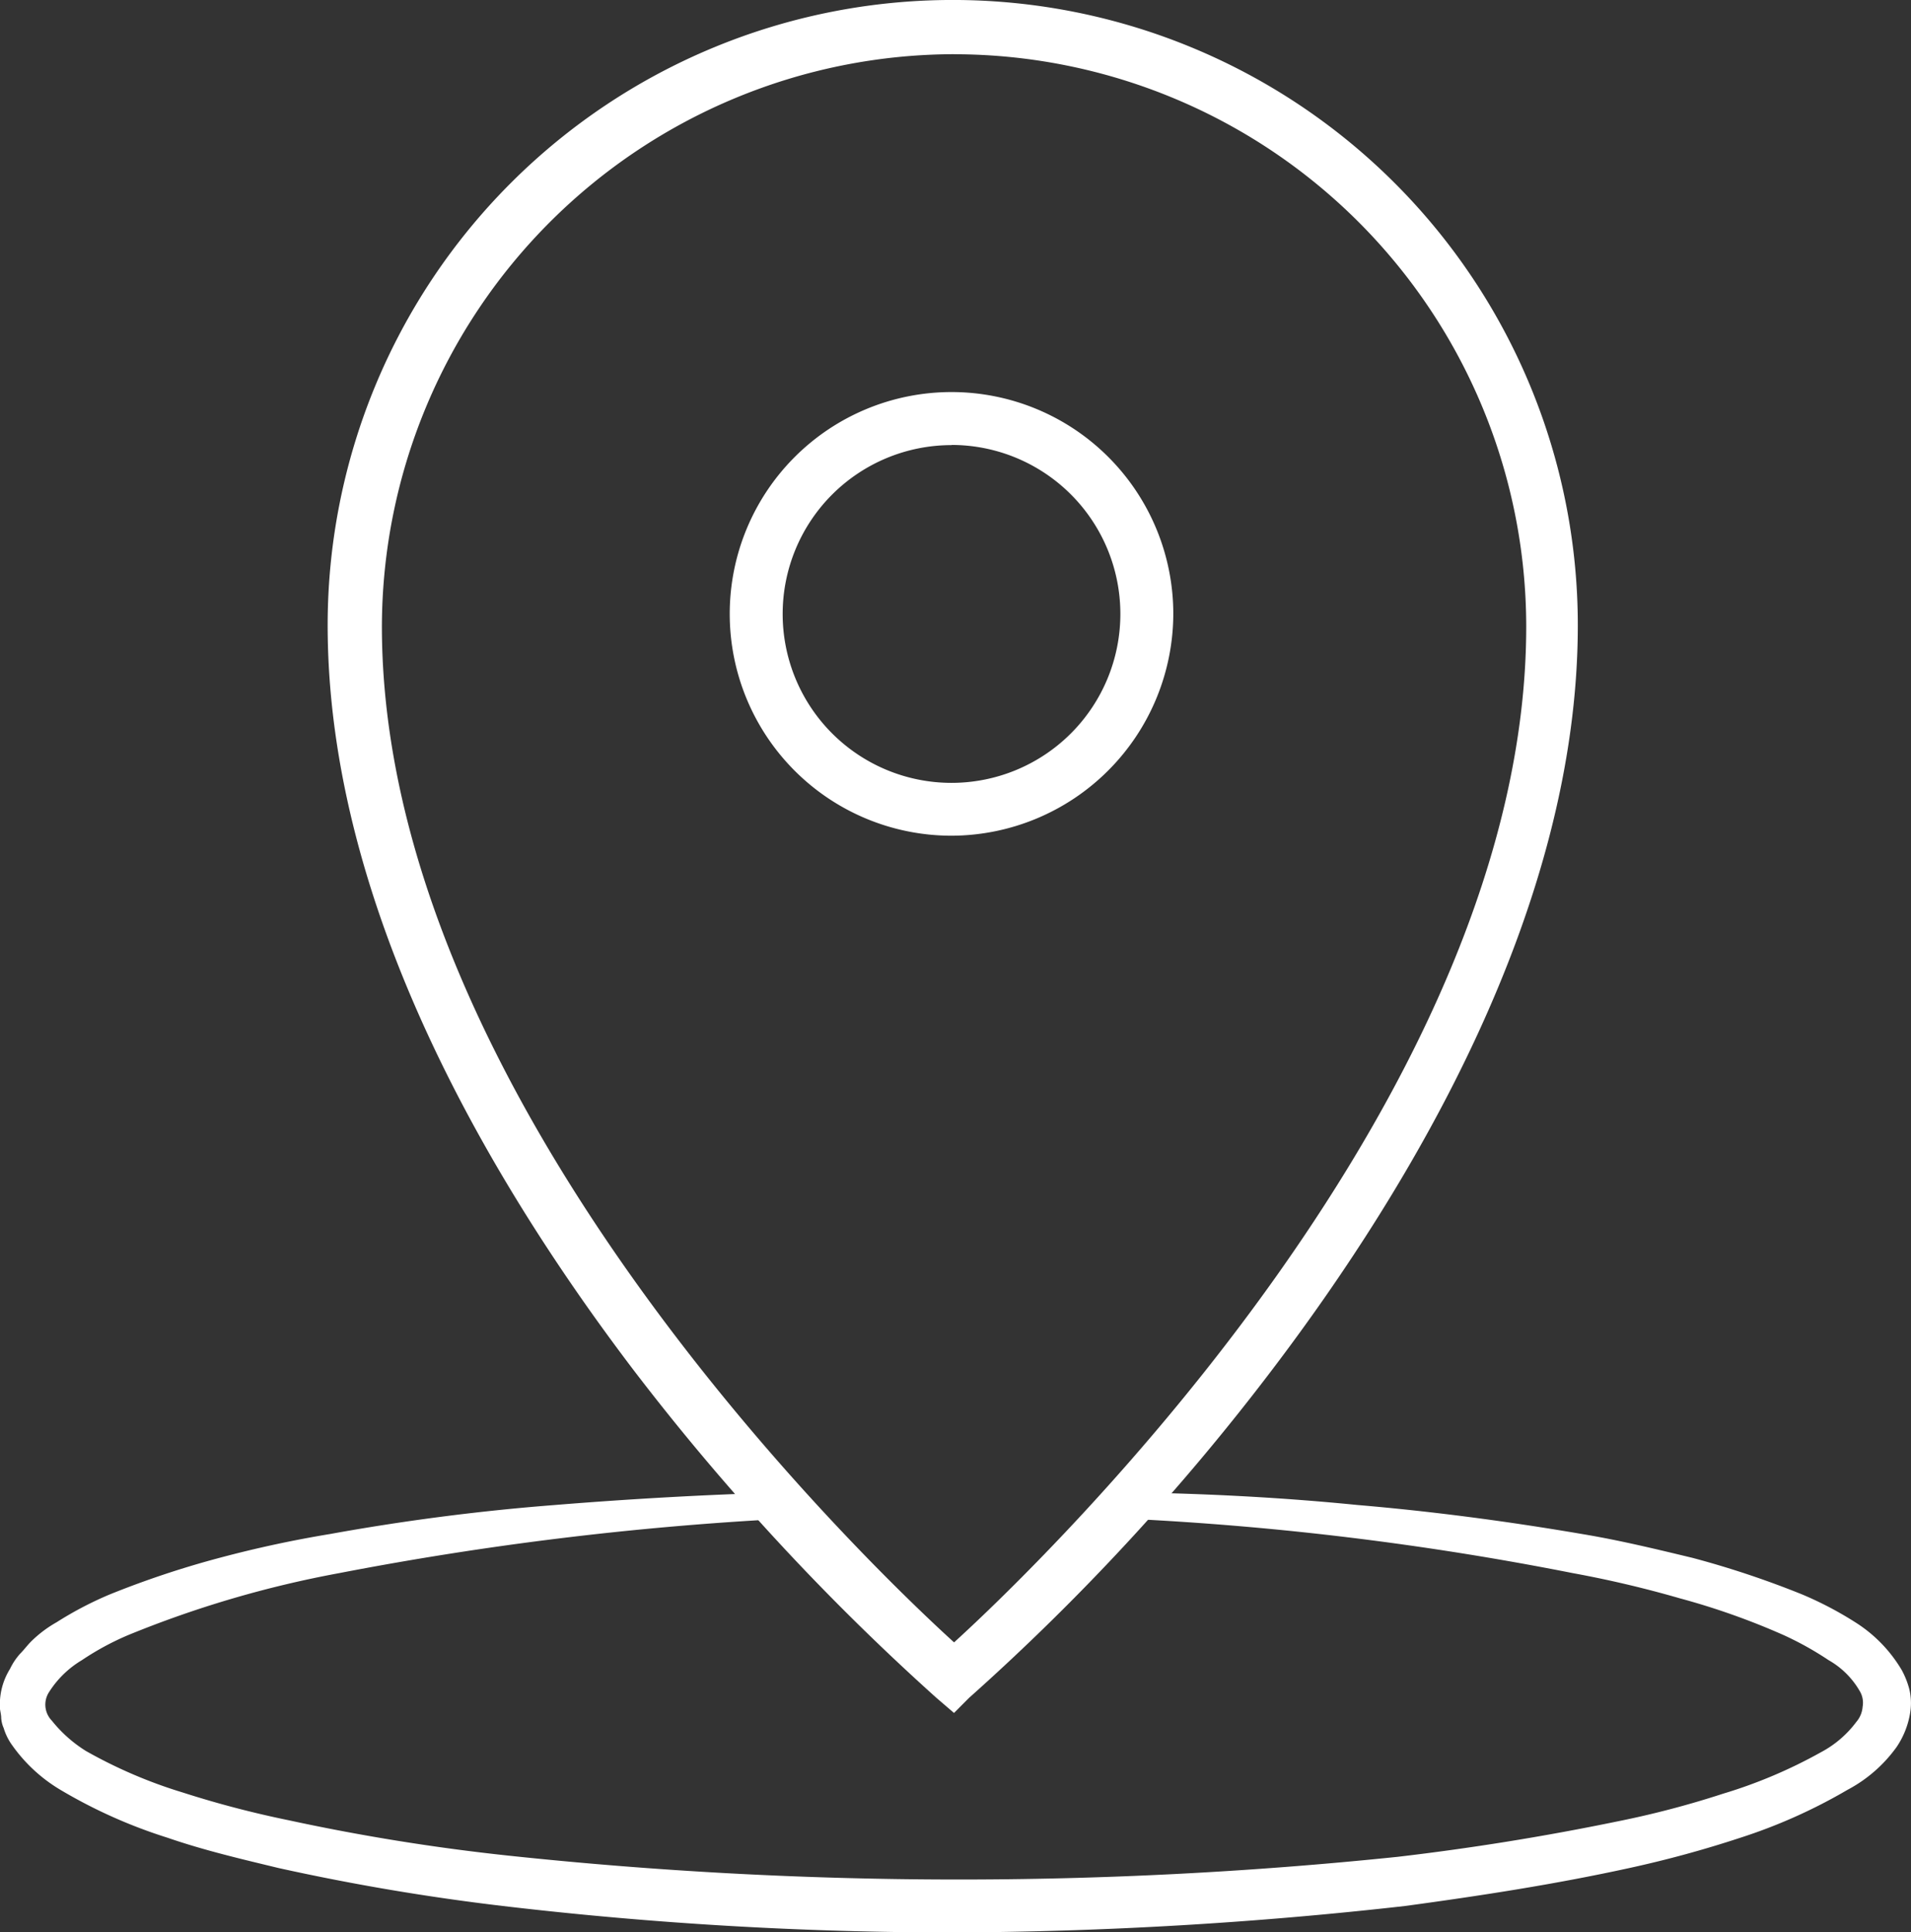 <svg xmlns="http://www.w3.org/2000/svg" viewBox="0 0 35.233 35.619"><rect x="0" y="0" width="35.233" height="35.619" fill="#333333" stroke="none"/><defs><style>.cls-1{fill:#fff}</style></defs><g id="icon_map" transform="translate(.001)"><path id="パス_11785" data-name="パス 11785" class="cls-1" d="M853.148 37.076l-.325-.279a44.152 44.152 0 0 1-5.6-6.064c-2.556-3.369-5.623-8.457-5.623-13.709a11.524 11.524 0 1 1 23.049 0c0 5.228-3.067 10.34-5.623 13.709a42.562 42.562 0 0 1-5.6 6.064zm0-30.577A10.571 10.571 0 0 0 842.6 17.048c0 8.6 8.736 17.078 10.549 18.727 1.812-1.65 10.549-10.154 10.549-18.727A10.556 10.556 0 0 0 853.148 6.5z" transform="translate(-835.56 -5.5)"/><path id="パス_11786" data-name="パス 11786" class="cls-1" d="M836.465 123.9c1.394.023 2.765.093 4.159.232 1.371.116 2.765.3 4.136.534.7.116 1.371.279 2.045.441a17.183 17.183 0 0 1 2.021.674 6.558 6.558 0 0 1 .976.511 2.612 2.612 0 0 1 .86.883 1.559 1.559 0 0 1 .139.349 1.1 1.1 0 0 1 .023.395 1.57 1.57 0 0 1-.256.674 2.621 2.621 0 0 1-.906.79 9.9 9.9 0 0 1-1.975.883 20.418 20.418 0 0 1-2.045.558c-1.371.3-2.742.511-4.136.7a76.812 76.812 0 0 1-8.318.488 71.03 71.03 0 0 1-8.318-.488 41.92 41.92 0 0 1-4.136-.7c-.674-.163-1.371-.325-2.045-.558a9.346 9.346 0 0 1-1.975-.883 2.906 2.906 0 0 1-.883-.813 1.064 1.064 0 0 1-.163-.325.548.548 0 0 1-.046-.186c0-.07-.023-.139-.023-.186a1.238 1.238 0 0 1 .186-.72 1.167 1.167 0 0 1 .186-.279c.07-.07.139-.163.209-.232a2.211 2.211 0 0 1 .465-.349 6.563 6.563 0 0 1 .976-.511 17.182 17.182 0 0 1 2.021-.674 21.332 21.332 0 0 1 2.045-.441 41.075 41.075 0 0 1 4.136-.534 81.276 81.276 0 0 1 4.159-.232l.023.488a59.689 59.689 0 0 0-8.156 1 19.663 19.663 0 0 0-3.88 1.139 5.068 5.068 0 0 0-.86.465 1.817 1.817 0 0 0-.6.581.424.424 0 0 0 .047.534 2.49 2.49 0 0 0 .627.558 8.831 8.831 0 0 0 1.789.767 18.527 18.527 0 0 0 1.952.511 38.564 38.564 0 0 0 4.043.651 78.465 78.465 0 0 0 16.4.023 47.321 47.321 0 0 0 4.043-.651 17.139 17.139 0 0 0 1.952-.511 9.035 9.035 0 0 0 1.812-.767 1.957 1.957 0 0 0 .651-.558.483.483 0 0 0 .116-.279.419.419 0 0 0-.047-.279 1.54 1.54 0 0 0-.581-.581 5.883 5.883 0 0 0-.836-.465 13.223 13.223 0 0 0-1.905-.674 20.236 20.236 0 0 0-1.975-.465 56.258 56.258 0 0 0-8.155-1z" transform="translate(-815.601 -96.39)"/><path id="パス_11787" data-name="パス 11787" class="cls-1" d="M877.589 44.779a4.089 4.089 0 1 1 4.089-4.089 4.1 4.1 0 0 1-4.089 4.089zm0-7.2a3.113 3.113 0 1 0 3.113 3.113 3.114 3.114 0 0 0-3.113-3.116z" transform="translate(-860.047 -29.374)"/></g></svg>